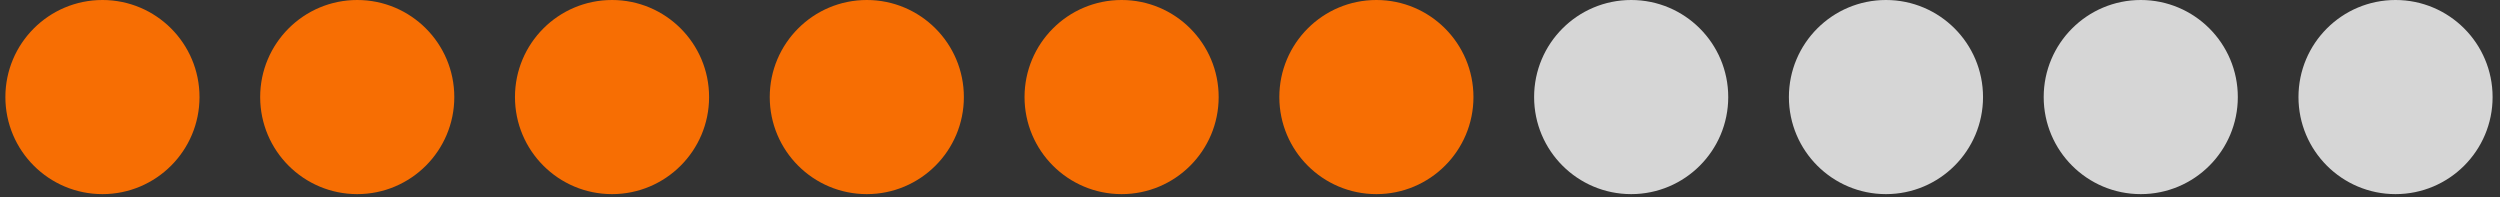 <svg width="228" height="18" viewBox="0 0 228 18" fill="none" xmlns="http://www.w3.org/2000/svg">
<rect x="0" y="0" width="228" height="18" fill="#333333" stroke="none"/>
<circle cx="9.343" cy="8.852" r="8.852" fill="#F76E03"/>
<circle cx="32.58" cy="8.852" r="8.852" fill="#F76E03"/>
<circle cx="55.817" cy="8.852" r="8.852" fill="#F76E03"/>
<circle cx="79.053" cy="8.852" r="8.852" fill="#F76E03"/>
<circle cx="102.29" cy="8.852" r="8.852" fill="#F76E03"/>
<circle cx="125.527" cy="8.852" r="8.852" fill="#F76E03"/>
<circle cx="148.763" cy="8.852" r="8.852" fill="white" fill-opacity="0.8"/>
<circle cx="172" cy="8.852" r="8.852" fill="white" fill-opacity="0.8"/>
<circle cx="195.237" cy="8.852" r="8.852" fill="white" fill-opacity="0.8"/>
<circle cx="218.473" cy="8.852" r="8.852" fill="white" fill-opacity="0.8"/>
</svg>
